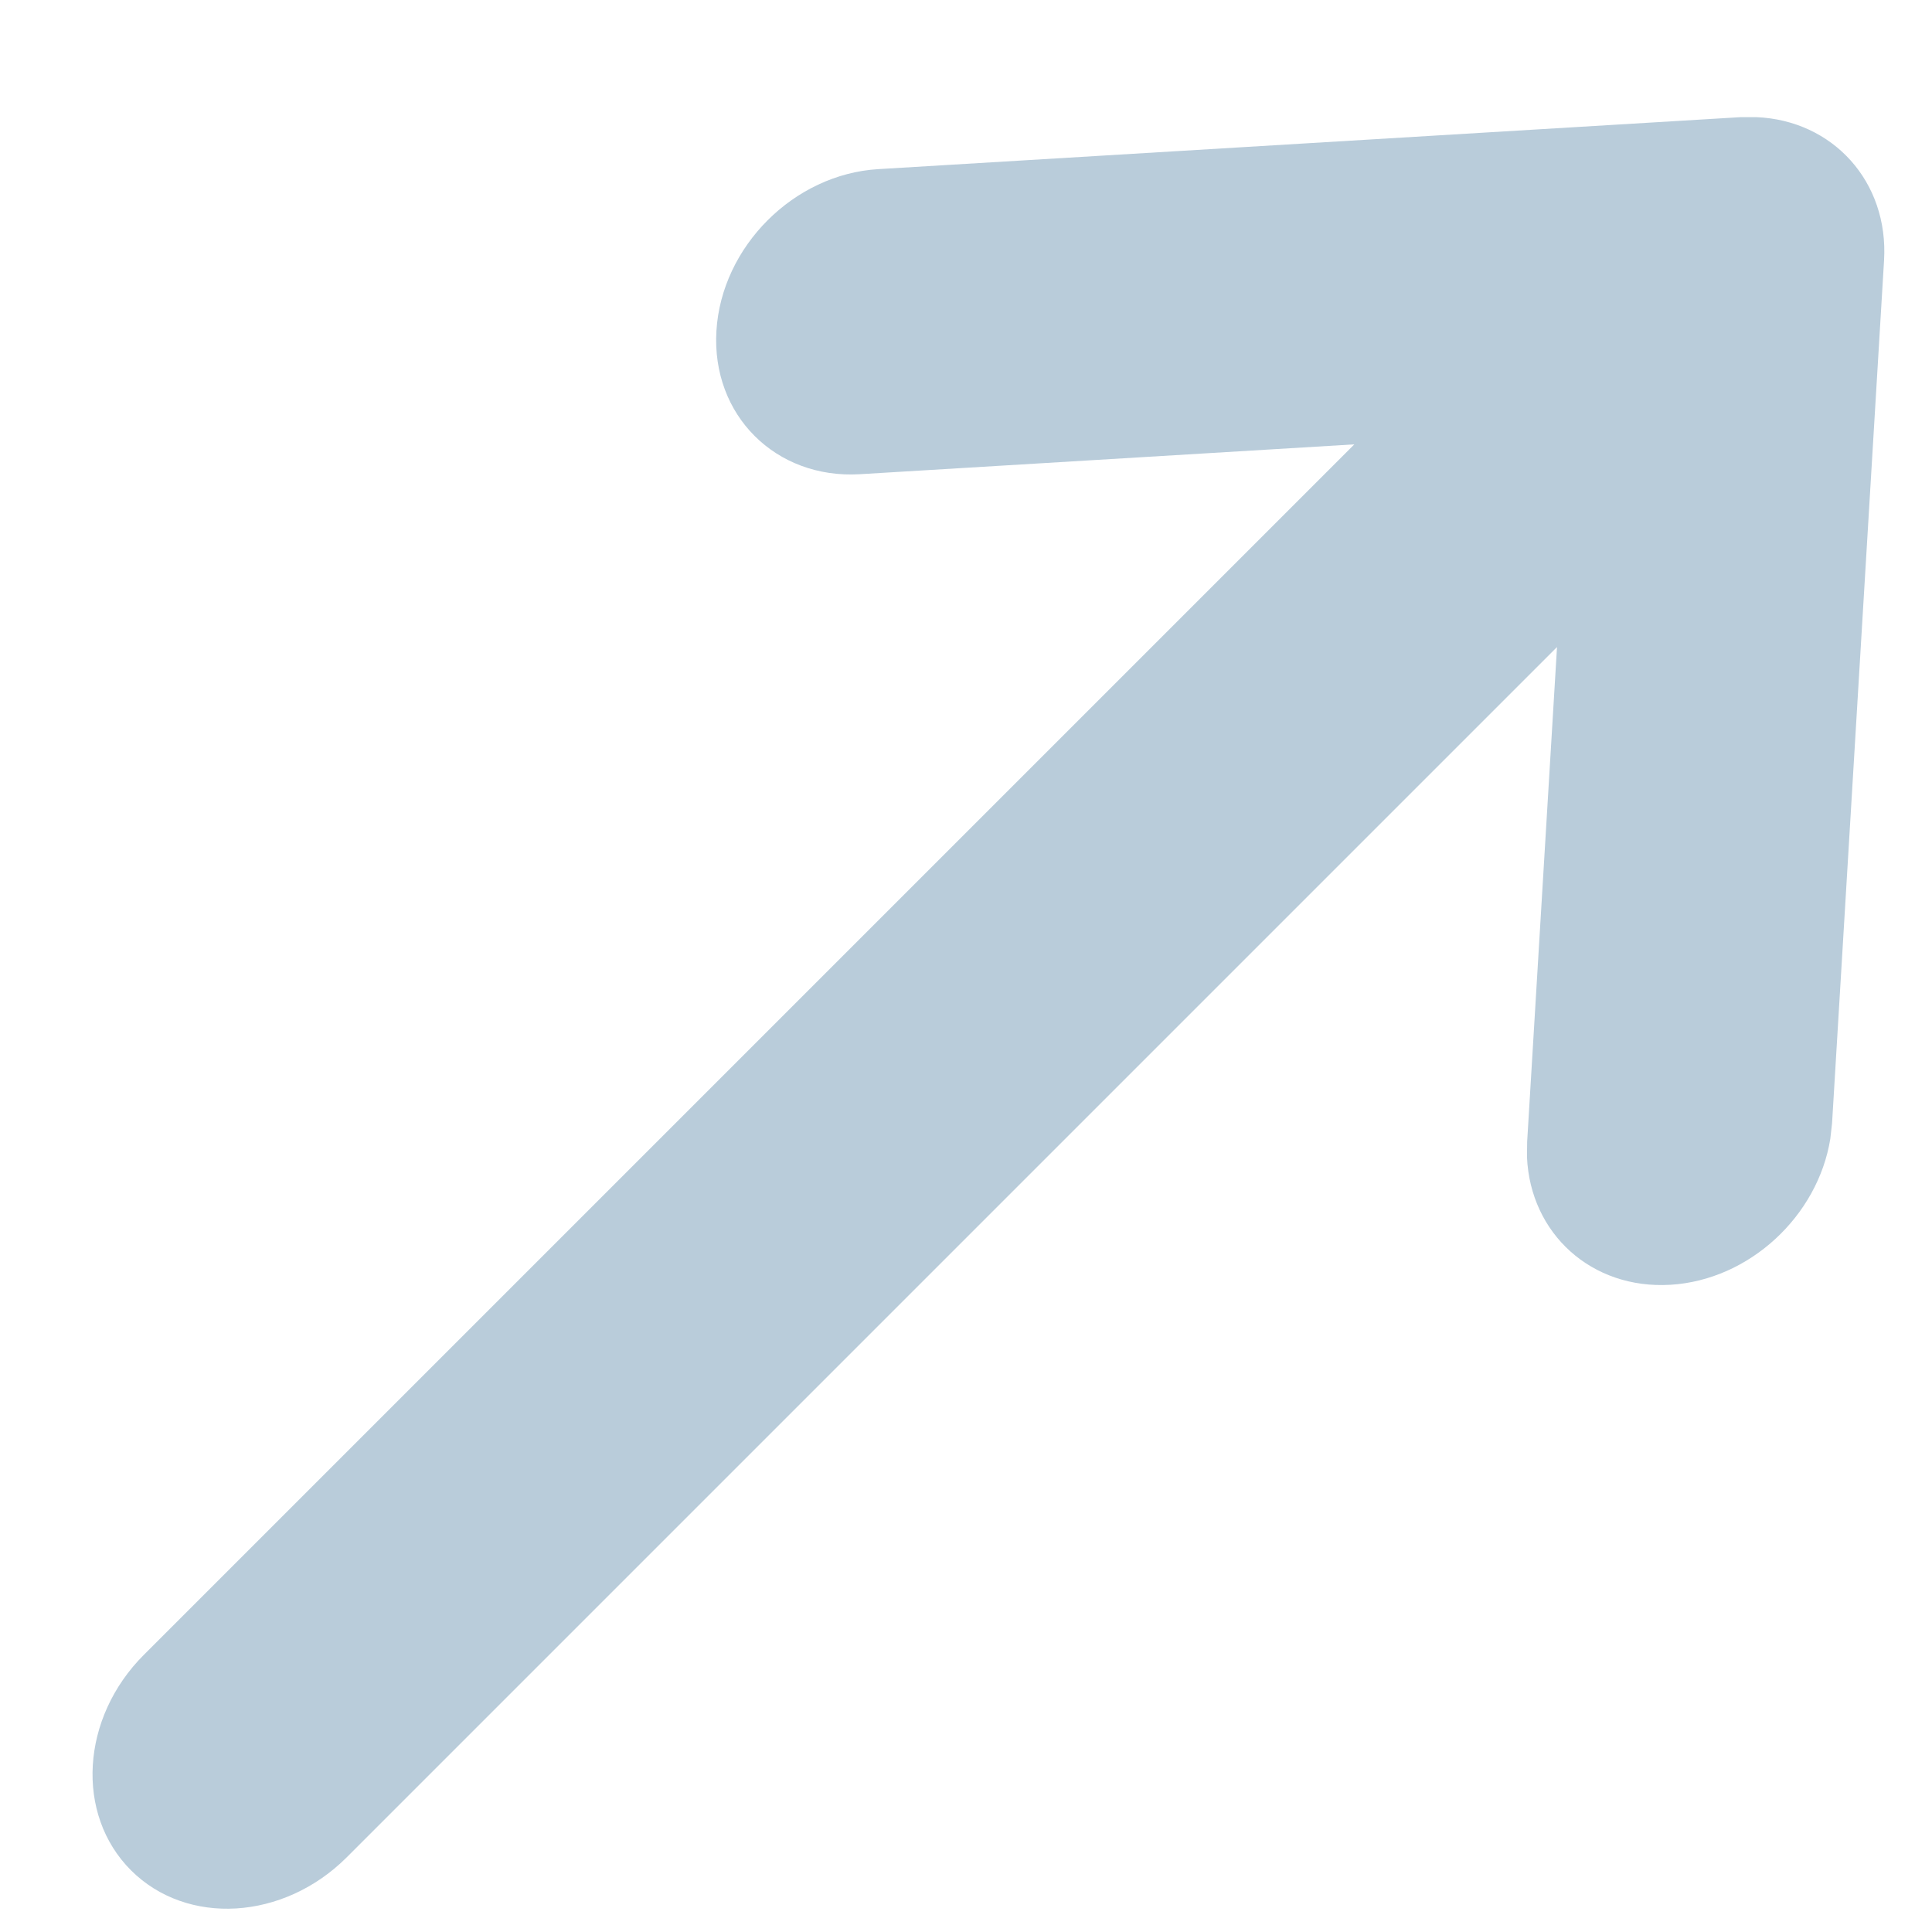 <?xml version="1.0" encoding="UTF-8"?> <svg xmlns="http://www.w3.org/2000/svg" width="11" height="11" viewBox="0 0 11 11" fill="none"><path d="M0.82 9.421L7.711 2.53L4.895 2.7C4.416 2.728 4.05 2.363 4.079 1.884C4.108 1.404 4.52 0.992 5 0.963L9.911 0.667L10 0.667C10.435 0.685 10.754 1.034 10.727 1.483L10.431 6.395L10.421 6.484C10.35 6.924 9.96 7.288 9.511 7.315C9.061 7.342 8.713 7.023 8.694 6.588L8.695 6.5L8.865 3.684L1.974 10.575C1.614 10.934 1.065 10.967 0.746 10.649C0.427 10.33 0.46 9.78 0.82 9.421Z" fill="#B9CCDA"></path></svg> 